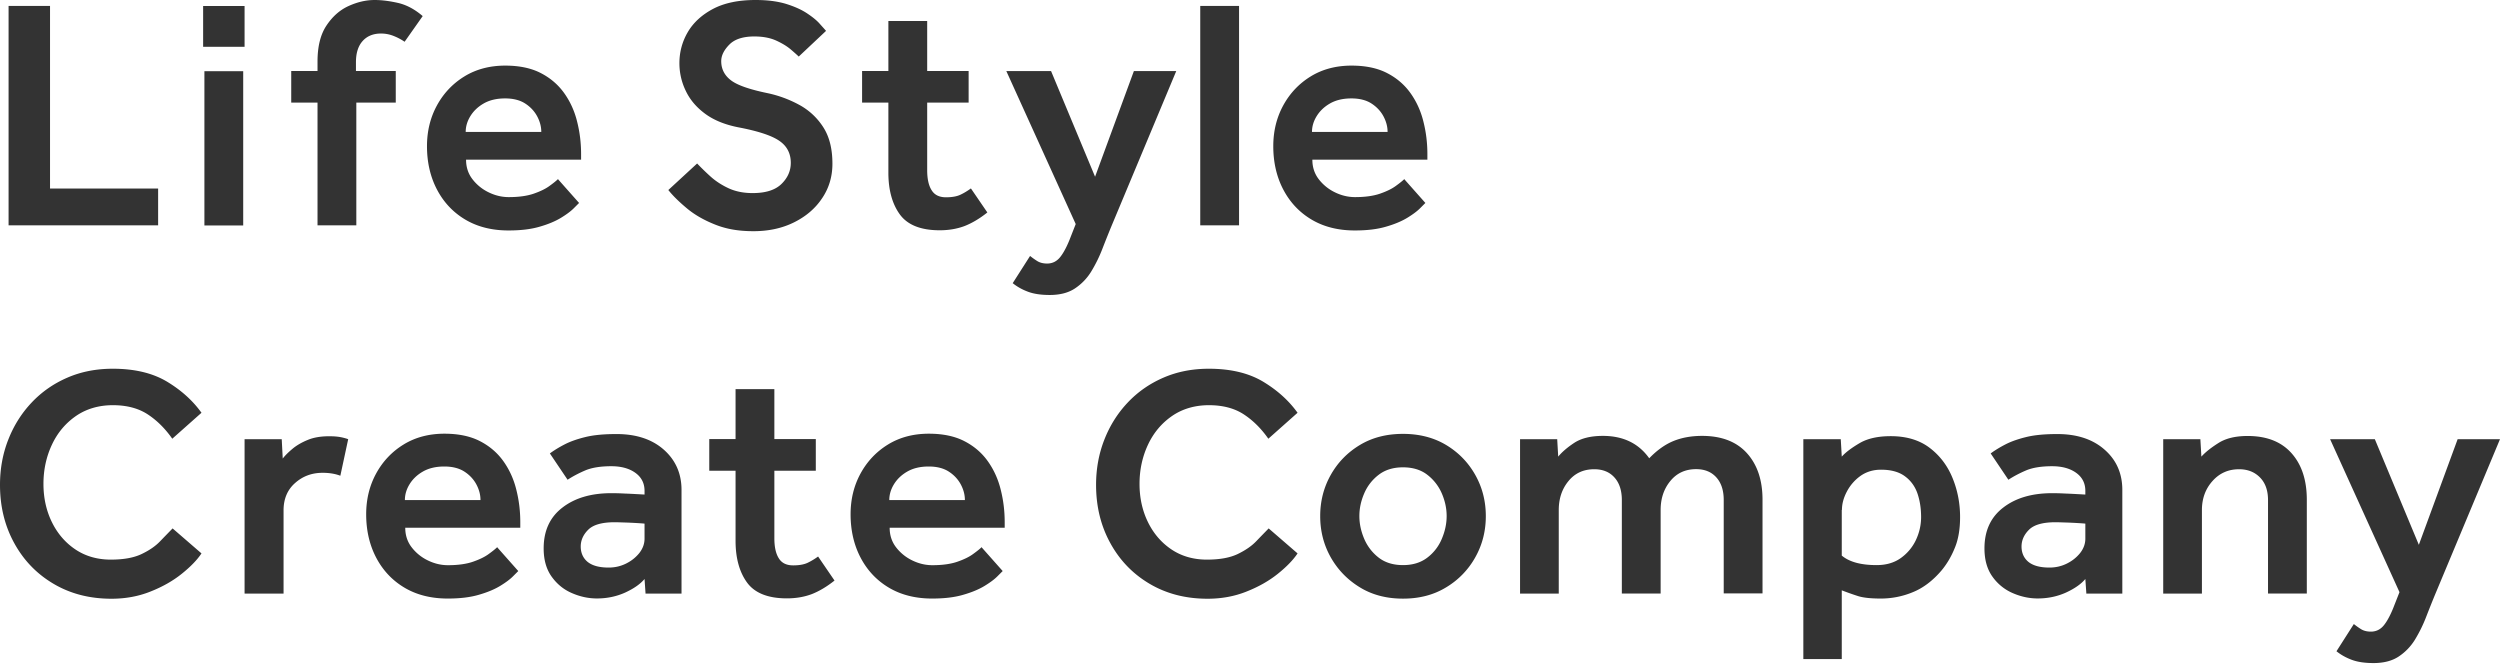 <svg xmlns="http://www.w3.org/2000/svg" width="577" height="154" fill="none"><path fill="#333" d="M1.98 52.01V1.37h9.567v42.14h24.948v8.5H1.98ZM46.882 10.799V1.392h9.566V10.8h-9.566Zm.295 41.232V16.43h8.955V52.03h-8.955ZM73.284 52.01V23.685h-6.068v-7.297h6.068v-2.194c0-3.438.674-6.2 2.044-8.267 1.37-2.067 3.055-3.586 5.078-4.514C82.429.485 84.45 0 86.474 0c1.623 0 3.414.232 5.394.675 1.98.464 3.877 1.476 5.69 3.037l-4.173 5.927a12.837 12.837 0 0 0-2.612-1.371 7.812 7.812 0 0 0-2.845-.528c-1.77 0-3.182.57-4.214 1.709-1.032 1.139-1.56 2.763-1.56 4.893v2.046h9.188v7.297h-9.103V52.01h-8.955ZM128.805 41.38l4.846 5.463-1.243 1.244c-.674.675-1.664 1.413-2.95 2.194-1.285.78-2.929 1.476-4.93 2.046-2.002.59-4.383.864-7.164.864-3.793 0-7.101-.822-9.903-2.467-2.803-1.645-4.994-3.944-6.553-6.876-1.56-2.932-2.36-6.306-2.36-10.102 0-3.502.78-6.644 2.317-9.45 1.539-2.804 3.667-5.04 6.364-6.685 2.697-1.645 5.836-2.468 9.376-2.468 3.287 0 6.047.59 8.26 1.75 2.233 1.16 4.024 2.722 5.394 4.662s2.36 4.134 2.95 6.56c.611 2.425.906 4.913.906 7.444v1.287h-26.549c0 1.73.484 3.227 1.475 4.513a10.385 10.385 0 0 0 3.75 3.037c1.517.739 3.056 1.097 4.636 1.097 2.318 0 4.256-.274 5.773-.801 1.517-.528 2.74-1.118 3.646-1.793.906-.654 1.559-1.181 1.98-1.603l-.021.084Zm-21.323-10.925h17.446c0-1.223-.316-2.425-.948-3.606-.632-1.181-1.559-2.173-2.76-2.953-1.201-.78-2.761-1.181-4.636-1.181-1.981 0-3.624.4-4.973 1.181-1.348.78-2.359 1.772-3.076 2.953-.716 1.18-1.053 2.383-1.053 3.606ZM154.216 43.89l6.68-6.158a59.598 59.598 0 0 0 3.034 2.952c1.159 1.055 2.55 1.983 4.172 2.742 1.622.76 3.498 1.139 5.605 1.139 2.992 0 5.204-.696 6.637-2.088 1.433-1.392 2.17-3.016 2.17-4.893 0-2.172-.885-3.88-2.654-5.083-1.77-1.223-4.931-2.257-9.482-3.121-3.077-.612-5.626-1.645-7.628-3.122-2.002-1.476-3.498-3.227-4.467-5.273a14.578 14.578 0 0 1-1.475-6.411c0-2.573.653-4.978 1.939-7.171 1.285-2.194 3.245-3.986 5.836-5.357C167.196.675 170.462 0 174.402 0c2.676 0 4.973.295 6.911.865 1.918.59 3.519 1.286 4.826 2.13 1.285.844 2.296 1.645 2.992 2.425.695.78 1.222 1.35 1.517 1.709l-6.3 5.926c-.295-.295-.906-.843-1.791-1.603-.885-.759-2.023-1.455-3.414-2.088-1.391-.632-3.076-.949-5.036-.949-2.634 0-4.572.633-5.794 1.898-1.243 1.266-1.854 2.531-1.854 3.797 0 1.771.716 3.227 2.17 4.366 1.433 1.139 4.235 2.13 8.386 2.995a27.003 27.003 0 0 1 7.396 2.7 15.106 15.106 0 0 1 5.584 5.166c1.432 2.215 2.128 5.02 2.128 8.458 0 2.931-.78 5.589-2.36 7.93-1.56 2.362-3.73 4.218-6.49 5.59-2.76 1.37-5.879 2.045-9.377 2.045-3.497 0-6.279-.506-8.828-1.519-2.55-1.012-4.741-2.256-6.532-3.754-1.791-1.497-3.224-2.89-4.277-4.218l-.043.021ZM205.039 39.862V23.685h-6.068v-7.297h6.068V4.85h8.955v11.537h9.566v7.297h-9.566V39.25c0 2.025.337 3.586 1.033 4.661.674 1.097 1.791 1.624 3.308 1.624 1.411 0 2.549-.21 3.371-.611.843-.401 1.622-.886 2.381-1.435l3.793 5.547c-1.77 1.413-3.519 2.447-5.226 3.122-1.728.654-3.645.99-5.773.99-4.341 0-7.417-1.222-9.187-3.648-1.77-2.425-2.655-5.652-2.655-9.638ZM233.716 65.382l4.025-6.307c.505.401 1.053.802 1.664 1.182.611.38 1.37.57 2.276.57 1.222 0 2.233-.507 3.034-1.52.801-1.012 1.623-2.573 2.423-4.703l1.138-2.89-16.014-35.305h10.325l10.156 24.38 8.955-24.38h9.777L256.599 52.01a262.906 262.906 0 0 0-2.17 5.42 32.693 32.693 0 0 1-2.571 5.231 12.518 12.518 0 0 1-3.75 3.902c-1.518 1.012-3.456 1.518-5.837 1.518-2.023 0-3.708-.253-5.036-.759-1.348-.506-2.507-1.16-3.519-1.983v.043ZM277.017 52.01V1.37h8.955v50.64h-8.955ZM324.131 41.38l4.846 5.463-1.243 1.244c-.675.675-1.665 1.413-2.95 2.194-1.286.78-2.929 1.476-4.931 2.046-2.001.59-4.382.864-7.164.864-3.793 0-7.101-.822-9.903-2.467-2.802-1.645-4.994-3.944-6.553-6.876-1.559-2.932-2.36-6.306-2.36-10.102 0-3.502.78-6.644 2.318-9.45 1.538-2.804 3.666-5.04 6.363-6.685 2.697-1.645 5.837-2.468 9.377-2.468 3.287 0 6.047.59 8.259 1.75 2.234 1.16 4.025 2.722 5.394 4.662 1.37 1.94 2.36 4.134 2.95 6.56.611 2.425.906 4.913.906 7.444v1.287h-26.549c0 1.73.485 3.227 1.475 4.513a10.396 10.396 0 0 0 3.751 3.037c1.517.739 3.055 1.097 4.635 1.097 2.318 0 4.257-.274 5.774-.801 1.517-.528 2.739-1.118 3.645-1.793.906-.654 1.559-1.181 1.981-1.603l-.021.084Zm-21.324-10.925h17.447c0-1.223-.316-2.425-.949-3.606-.632-1.181-1.559-2.173-2.76-2.953-1.201-.78-2.76-1.181-4.635-1.181-1.981 0-3.625.4-4.973 1.181-1.349.78-2.36 1.772-3.076 2.953-.717 1.18-1.054 2.383-1.054 3.606ZM39.824 121.947l6.679 5.779c-1.011 1.519-2.528 3.08-4.551 4.704-2.023 1.623-4.425 2.994-7.206 4.091-2.782 1.118-5.795 1.666-9.019 1.666-5.015 0-9.44-1.139-13.316-3.416-3.877-2.278-6.912-5.4-9.103-9.386C1.117 121.42 0 116.928 0 111.908c0-3.691.632-7.171 1.896-10.398 1.265-3.248 3.056-6.095 5.352-8.541 2.297-2.447 5.036-4.387 8.239-5.78 3.182-1.391 6.7-2.087 10.535-2.087 5.015 0 9.166.99 12.474 2.952 3.308 1.983 5.984 4.387 8.007 7.213l-6.743 5.99c-1.622-2.32-3.497-4.197-5.646-5.61-2.15-1.413-4.847-2.13-8.07-2.13-3.224 0-6.132.844-8.534 2.51-2.402 1.666-4.257 3.88-5.542 6.643-1.285 2.763-1.938 5.758-1.938 9.006s.653 6.18 1.938 8.816c1.286 2.636 3.098 4.745 5.415 6.306 2.318 1.561 5.057 2.362 8.197 2.362 2.929 0 5.289-.421 7.1-1.286 1.813-.865 3.245-1.856 4.32-2.995 1.096-1.139 2.044-2.109 2.845-2.932h-.021ZM56.448 136.964v-35.601h8.576l.232 4.471c.548-.717 1.306-1.455 2.234-2.236.927-.78 2.107-1.476 3.497-2.046 1.39-.59 3.056-.864 4.973-.864.864 0 1.622.042 2.318.147.674.106 1.37.275 2.086.528l-1.812 8.436c-1.223-.464-2.571-.675-4.088-.675-2.486 0-4.593.78-6.364 2.362-1.77 1.561-2.654 3.67-2.654 6.306v19.214H56.49l-.043-.042ZM114.772 126.334l4.846 5.463-1.243 1.244c-.674.675-1.664 1.413-2.95 2.194-1.285.78-2.929 1.476-4.93 2.045-2.002.591-4.383.865-7.164.865-3.793 0-7.101-.822-9.904-2.468-2.802-1.645-4.993-3.944-6.553-6.875-1.559-2.932-2.36-6.306-2.36-10.103 0-3.501.78-6.643 2.318-9.448 1.539-2.805 3.667-5.041 6.364-6.686 2.697-1.645 5.836-2.468 9.376-2.468 3.287 0 6.047.591 8.26 1.751 2.233 1.16 4.024 2.72 5.394 4.661 1.37 1.94 2.36 4.134 2.95 6.559.611 2.426.906 4.914.906 7.445v1.287h-26.55c0 1.729.486 3.227 1.476 4.513a10.38 10.38 0 0 0 3.75 3.037c1.517.738 3.056 1.097 4.636 1.097 2.318 0 4.256-.274 5.773-.802 1.517-.527 2.739-1.117 3.646-1.792.906-.654 1.559-1.181 1.98-1.603l-.021.084Zm-21.323-10.925h17.446c0-1.223-.316-2.425-.948-3.606-.632-1.181-1.559-2.173-2.76-2.953-1.201-.78-2.761-1.181-4.636-1.181-1.981 0-3.624.401-4.973 1.181-1.348.78-2.36 1.772-3.076 2.953-.716 1.181-1.053 2.383-1.053 3.606ZM148.991 136.964l-.232-3.332c-.969 1.16-2.444 2.193-4.446 3.121-2.002.907-4.193 1.371-6.553 1.371-1.917 0-3.835-.401-5.731-1.223-1.896-.802-3.456-2.067-4.699-3.797-1.243-1.729-1.854-3.902-1.854-6.538 0-4.049 1.433-7.192 4.319-9.406 2.887-2.236 6.659-3.333 11.294-3.333.864 0 1.876.021 3.077.085 1.18.042 2.718.126 4.593.232v-.844c0-1.772-.716-3.164-2.128-4.176-1.412-1.012-3.266-1.519-5.542-1.519-2.528 0-4.551.338-6.068.992-1.517.653-2.866 1.371-4.024 2.13l-4.088-6.074c.969-.717 2.107-1.413 3.413-2.088 1.307-.675 2.929-1.245 4.847-1.709 1.917-.464 4.298-.675 7.121-.675 4.552 0 8.197 1.203 10.915 3.607s4.088 5.505 4.088 9.301v23.917h-8.344l.042-.042Zm-.232-12.612v-3.502c-1.159-.105-2.423-.168-3.793-.232-1.369-.042-2.402-.084-3.118-.084-2.887 0-4.91.57-6.068 1.708-1.159 1.139-1.749 2.447-1.749 3.902 0 1.456.548 2.7 1.622 3.565 1.096.864 2.697 1.286 4.825 1.286 1.412 0 2.74-.295 3.983-.907 1.243-.611 2.254-1.413 3.076-2.425.801-1.013 1.222-2.13 1.222-3.333v.022ZM169.767 124.816v-16.177h-6.069v-7.297h6.069V89.805h8.955v11.537h9.566v7.297h-9.566v15.565c0 2.025.337 3.586 1.032 4.661.674 1.097 1.791 1.624 3.308 1.624 1.412 0 2.55-.211 3.372-.611a15.221 15.221 0 0 0 2.381-1.435l3.792 5.547c-1.77 1.413-3.519 2.447-5.225 3.122-1.728.654-3.646.991-5.774.991-4.34 0-7.417-1.223-9.186-3.649-1.77-2.425-2.655-5.652-2.655-9.638ZM226.573 126.334l4.847 5.463-1.244 1.244c-.674.675-1.664 1.413-2.95 2.194-1.285.78-2.928 1.476-4.93 2.045-2.002.591-4.383.865-7.164.865-3.793 0-7.101-.822-9.903-2.468-2.803-1.645-4.994-3.944-6.553-6.875-1.56-2.932-2.36-6.306-2.36-10.103 0-3.501.779-6.643 2.318-9.448 1.538-2.805 3.666-5.041 6.363-6.686 2.697-1.645 5.836-2.468 9.376-2.468 3.287 0 6.048.591 8.26 1.751 2.234 1.16 4.025 2.72 5.394 4.661 1.37 1.94 2.36 4.134 2.95 6.559.611 2.426.906 4.914.906 7.445v1.287h-26.549c0 1.729.485 3.227 1.475 4.513a10.372 10.372 0 0 0 3.751 3.037c1.517.738 3.055 1.097 4.635 1.097 2.318 0 4.256-.274 5.773-.802 1.518-.527 2.74-1.117 3.646-1.792.906-.654 1.559-1.181 1.98-1.603l-.021.084Zm-21.323-10.925h17.446c0-1.223-.316-2.425-.948-3.606-.632-1.181-1.559-2.173-2.76-2.953-1.201-.78-2.76-1.181-4.636-1.181-1.98 0-3.624.401-4.972 1.181-1.349.78-2.36 1.772-3.077 2.953-.716 1.181-1.053 2.383-1.053 3.606ZM292.798 121.947l6.68 5.779c-1.011 1.519-2.529 3.08-4.551 4.704-2.023 1.623-4.425 2.994-7.207 4.091-2.781 1.118-5.794 1.666-9.018 1.666-5.015 0-9.439-1.139-13.317-3.416-3.877-2.278-6.911-5.4-9.102-9.386-2.191-3.965-3.308-8.457-3.308-13.477 0-3.691.632-7.171 1.896-10.398 1.264-3.248 3.055-6.095 5.352-8.541 2.297-2.447 5.036-4.387 8.239-5.78 3.182-1.391 6.7-2.087 10.535-2.087 5.015 0 9.166.99 12.474 2.952 3.308 1.983 5.984 4.387 8.007 7.213l-6.743 5.99c-1.622-2.32-3.497-4.197-5.647-5.61-2.149-1.413-4.846-2.13-8.07-2.13s-6.131.844-8.533 2.51c-2.402 1.666-4.257 3.88-5.542 6.643-1.285 2.763-1.938 5.758-1.938 9.006s.653 6.18 1.938 8.816c1.285 2.636 3.097 4.745 5.415 6.306s5.057 2.362 8.197 2.362c2.929 0 5.288-.421 7.101-1.286 1.791-.865 3.244-1.856 4.319-2.995 1.096-1.139 2.044-2.109 2.845-2.932h-.022ZM304.703 119.121c0-3.438.801-6.601 2.423-9.491 1.623-2.889 3.856-5.188 6.722-6.918 2.866-1.729 6.174-2.573 9.967-2.573 3.792 0 7.121.865 9.966 2.573 2.866 1.73 5.099 4.029 6.721 6.918 1.623 2.89 2.424 6.053 2.424 9.491 0 3.438-.801 6.602-2.424 9.491a18.603 18.603 0 0 1-6.721 6.939c-2.866 1.751-6.174 2.615-9.966 2.615-3.793 0-7.122-.864-9.967-2.615-2.866-1.751-5.099-4.071-6.722-6.939-1.622-2.889-2.423-6.053-2.423-9.491Zm19.112 11.305c2.275 0 4.15-.591 5.646-1.751a10.465 10.465 0 0 0 3.33-4.365c.737-1.751 1.095-3.48 1.095-5.21 0-1.729-.358-3.438-1.095-5.167a10.831 10.831 0 0 0-3.33-4.324c-1.475-1.16-3.371-1.75-5.646-1.75-2.276 0-4.151.59-5.647 1.75a10.606 10.606 0 0 0-3.33 4.324c-.737 1.729-1.095 3.438-1.095 5.167 0 1.73.358 3.459 1.095 5.21a10.822 10.822 0 0 0 3.33 4.365c1.474 1.16 3.371 1.751 5.647 1.751ZM350.827 136.964v-35.601h8.576l.232 4.028c.864-1.055 2.107-2.13 3.708-3.185 1.623-1.054 3.814-1.603 6.595-1.603 4.699 0 8.26 1.73 10.704 5.168 1.812-1.878 3.688-3.206 5.605-3.987 1.917-.78 4.13-1.181 6.595-1.181 4.488 0 7.944 1.329 10.346 3.986 2.402 2.658 3.603 6.243 3.603 10.736v21.639h-8.955v-21.555c0-2.236-.569-3.965-1.707-5.23-1.138-1.266-2.697-1.899-4.656-1.899-2.487 0-4.467.907-5.963 2.742-1.496 1.814-2.234 4.05-2.234 6.686v19.277h-8.955V115.43c0-2.235-.569-3.965-1.707-5.23-1.138-1.266-2.697-1.899-4.656-1.899-2.487 0-4.467.907-5.963 2.742-1.496 1.814-2.234 4.05-2.234 6.686v19.277h-8.955l.021-.042ZM416.21 152.149v-50.786h8.639l.231 4.028c.906-1.012 2.297-2.046 4.13-3.122 1.833-1.075 4.235-1.602 7.164-1.602 3.646 0 6.638.906 8.997 2.699 2.36 1.793 4.109 4.113 5.268 6.939 1.159 2.826 1.749 5.842 1.749 9.027 0 2.784-.4 5.167-1.222 7.129-.801 1.982-1.812 3.691-3.034 5.167-2.023 2.383-4.236 4.07-6.638 5.041a19.207 19.207 0 0 1-7.395 1.476c-2.318 0-4.088-.19-5.268-.569a69.087 69.087 0 0 1-3.751-1.329v15.86h-8.87v.042Zm8.87-34.462v10.545c1.77 1.477 4.446 2.194 8.049 2.194 2.171 0 4.025-.528 5.542-1.603a10.739 10.739 0 0 0 3.498-4.134c.8-1.687 1.222-3.48 1.222-5.357 0-2.025-.295-3.86-.864-5.505-.59-1.645-1.559-2.953-2.929-3.944-1.37-.991-3.182-1.476-5.457-1.476-1.812 0-3.393.485-4.741 1.434a10.3 10.3 0 0 0-3.14 3.607c-.758 1.434-1.138 2.847-1.138 4.218l-.042.021ZM481.529 136.964l-.232-3.332c-.969 1.16-2.444 2.193-4.446 3.121-2.002.907-4.193 1.371-6.553 1.371-1.917 0-3.835-.401-5.731-1.223a11.105 11.105 0 0 1-4.699-3.797c-1.243-1.729-1.854-3.902-1.854-6.538 0-4.049 1.433-7.192 4.319-9.406 2.887-2.236 6.659-3.333 11.294-3.333.864 0 1.875.021 3.077.085 1.179.042 2.718.126 4.593.232v-.844c0-1.772-.716-3.164-2.128-4.176-1.412-1.012-3.266-1.519-5.542-1.519-2.528 0-4.551.338-6.068.992-1.517.653-2.866 1.371-4.025 2.13l-4.087-6.074c.969-.717 2.107-1.413 3.413-2.088 1.306-.675 2.929-1.245 4.846-1.709 1.918-.464 4.299-.675 7.122-.675 4.552 0 8.197 1.203 10.915 3.607 2.739 2.404 4.088 5.505 4.088 9.301v23.917h-8.344l.042-.042Zm-.232-12.612v-3.502c-1.159-.105-2.423-.168-3.793-.232-1.369-.042-2.402-.084-3.118-.084-2.887 0-4.91.57-6.069 1.708-1.159 1.139-1.748 2.447-1.748 3.902 0 1.456.547 2.7 1.622 3.565 1.096.864 2.697 1.286 4.825 1.286 1.412 0 2.739-.295 3.983-.907 1.243-.611 2.254-1.413 3.076-2.425.801-1.013 1.222-2.13 1.222-3.333v.022ZM499.27 136.964v-35.601h8.576l.232 4.028c.906-1.012 2.233-2.067 3.94-3.142 1.728-1.097 3.961-1.624 6.743-1.624 4.403 0 7.775 1.328 10.135 3.986 2.36 2.657 3.518 6.243 3.518 10.735v21.639h-8.955V115.43c0-2.235-.611-3.965-1.854-5.23-1.243-1.266-2.844-1.898-4.825-1.898-2.486 0-4.53.907-6.153 2.741-1.622 1.814-2.423 4.05-2.423 6.686v19.277h-8.955l.021-.042ZM539.241 150.336l4.025-6.307c.505.401 1.053.802 1.664 1.181.611.38 1.37.57 2.276.57 1.222 0 2.234-.506 3.034-1.519.801-1.012 1.623-2.573 2.423-4.703l1.138-2.889-16.014-35.306h10.325l10.156 24.381 8.955-24.381H577l-14.876 35.601a262.17 262.17 0 0 0-2.17 5.42 32.71 32.71 0 0 1-2.571 5.231 12.524 12.524 0 0 1-3.75 3.902c-1.518 1.012-3.456 1.518-5.837 1.518-2.023 0-3.708-.253-5.036-.759-1.348-.506-2.507-1.16-3.519-1.983v.043Z"/></svg>